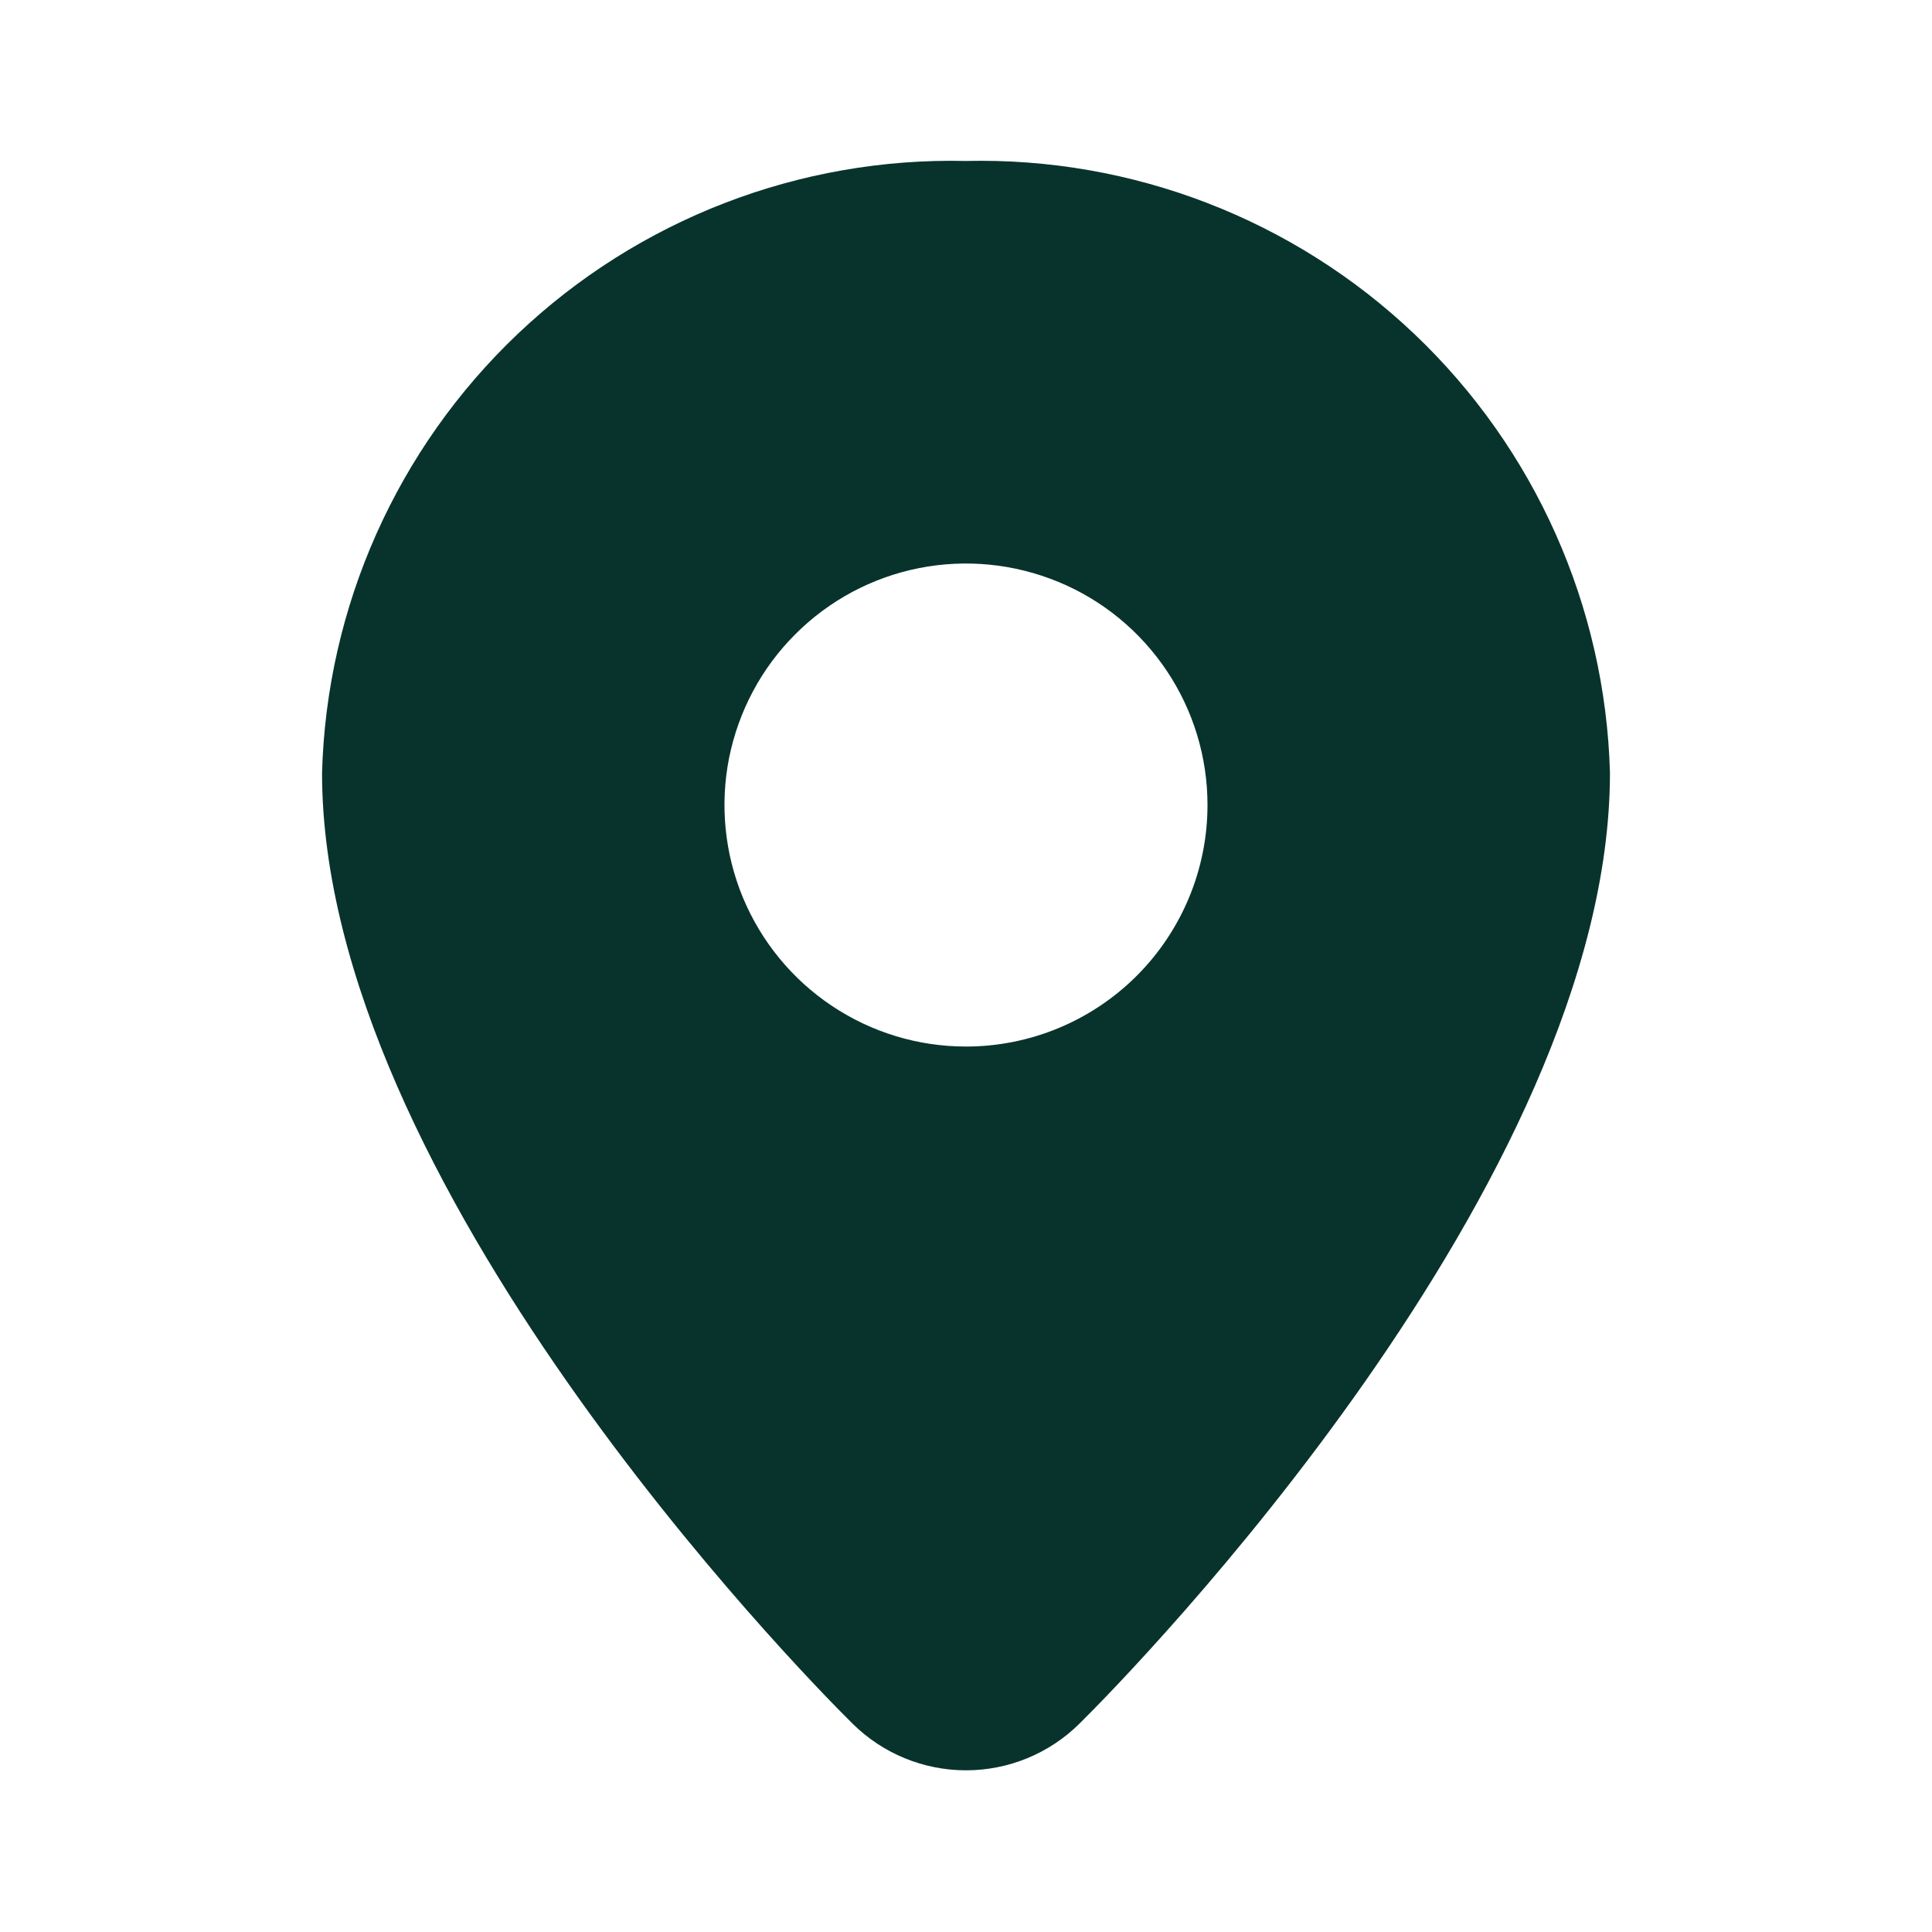 <svg width="16" height="16" viewBox="0 0 16 16" fill="none" xmlns="http://www.w3.org/2000/svg">
<g id="ic_location">
<path id="Vector" d="M8 1.333C6.622 1.301 5.287 1.816 4.287 2.766C3.288 3.715 2.705 5.022 2.667 6.4C2.667 9.787 6.607 13.827 7.06 14.274C7.31 14.522 7.648 14.661 8 14.661C8.352 14.661 8.69 14.522 8.94 14.274C9.393 13.827 13.333 9.787 13.333 6.4C13.295 5.022 12.712 3.715 11.713 2.766C10.713 1.816 9.378 1.301 8 1.333ZM8 8.667C7.604 8.667 7.218 8.55 6.889 8.33C6.56 8.11 6.304 7.798 6.152 7.432C6.001 7.067 5.961 6.665 6.038 6.277C6.116 5.889 6.306 5.532 6.586 5.253C6.865 4.973 7.222 4.782 7.61 4.705C7.998 4.628 8.4 4.668 8.765 4.819C9.131 4.97 9.443 5.227 9.663 5.556C9.883 5.885 10 6.271 10 6.667C10 7.197 9.789 7.706 9.414 8.081C9.039 8.456 8.53 8.667 8 8.667Z" fill="#08332C"/>
</g>
</svg>
